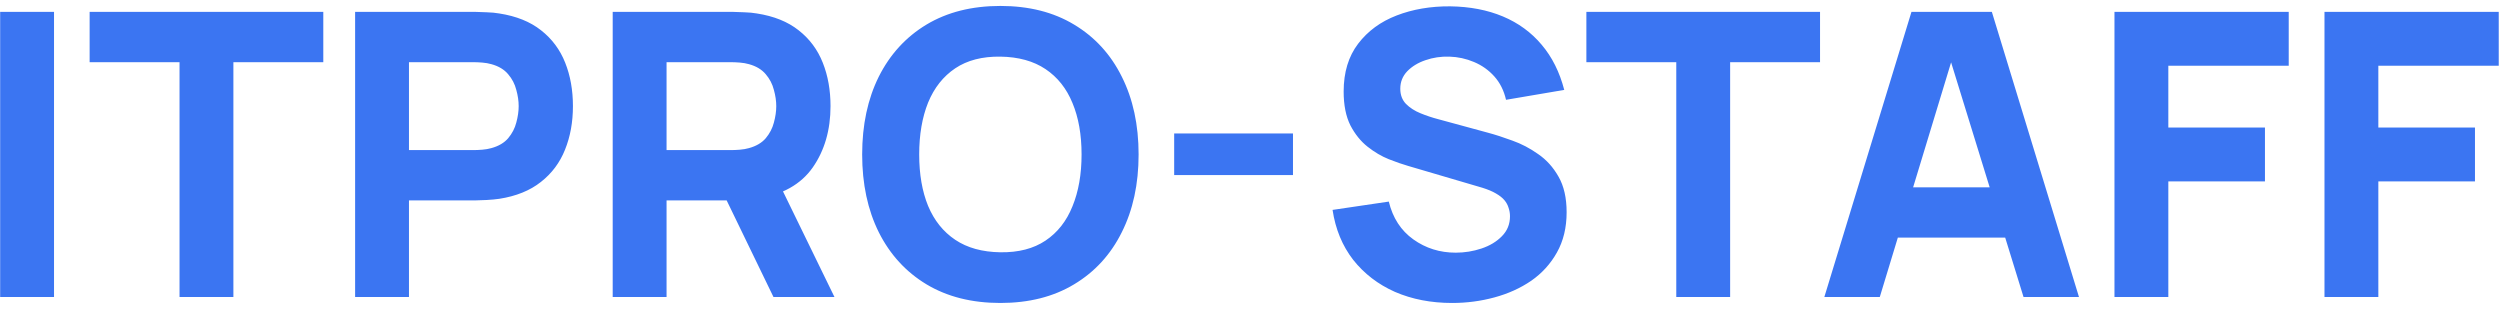 <?xml version="1.0" encoding="UTF-8"?> <svg xmlns="http://www.w3.org/2000/svg" width="202" height="25" viewBox="0 0 202 25" fill="none"><path d="M0.013 24V0.96H4.365V24H0.013ZM14.506 24V5.024H7.242V0.96H26.122V5.024H18.858V24H14.506ZM28.693 24V0.96H38.421C38.645 0.96 38.944 0.971 39.317 0.992C39.701 1.003 40.042 1.035 40.341 1.088C41.717 1.301 42.843 1.755 43.717 2.448C44.602 3.141 45.253 4.016 45.669 5.072C46.085 6.117 46.293 7.285 46.293 8.576C46.293 9.867 46.08 11.04 45.653 12.096C45.237 13.141 44.587 14.011 43.701 14.704C42.827 15.397 41.706 15.851 40.341 16.064C40.042 16.107 39.701 16.139 39.317 16.16C38.933 16.181 38.635 16.192 38.421 16.192H33.045V24H28.693ZM33.045 12.128H38.229C38.453 12.128 38.699 12.117 38.965 12.096C39.232 12.075 39.477 12.032 39.701 11.968C40.288 11.808 40.741 11.541 41.061 11.168C41.381 10.784 41.6 10.363 41.717 9.904C41.845 9.435 41.909 8.992 41.909 8.576C41.909 8.16 41.845 7.723 41.717 7.264C41.6 6.795 41.381 6.373 41.061 6C40.741 5.616 40.288 5.344 39.701 5.184C39.477 5.12 39.232 5.077 38.965 5.056C38.699 5.035 38.453 5.024 38.229 5.024H33.045V12.128ZM49.506 24V0.96H59.234C59.458 0.96 59.756 0.971 60.13 0.992C60.514 1.003 60.855 1.035 61.154 1.088C62.53 1.301 63.655 1.755 64.53 2.448C65.415 3.141 66.066 4.016 66.482 5.072C66.898 6.117 67.106 7.285 67.106 8.576C67.106 10.507 66.626 12.16 65.666 13.536C64.706 14.901 63.202 15.744 61.154 16.064L59.234 16.192H53.858V24H49.506ZM62.498 24L57.954 14.624L62.434 13.76L67.426 24H62.498ZM53.858 12.128H59.042C59.266 12.128 59.511 12.117 59.778 12.096C60.044 12.075 60.29 12.032 60.514 11.968C61.1 11.808 61.554 11.541 61.874 11.168C62.194 10.784 62.412 10.363 62.53 9.904C62.658 9.435 62.722 8.992 62.722 8.576C62.722 8.16 62.658 7.723 62.53 7.264C62.412 6.795 62.194 6.373 61.874 6C61.554 5.616 61.1 5.344 60.514 5.184C60.29 5.12 60.044 5.077 59.778 5.056C59.511 5.035 59.266 5.024 59.042 5.024H53.858V12.128ZM80.831 24.48C78.527 24.48 76.538 23.979 74.863 22.976C73.199 21.973 71.914 20.571 71.007 18.768C70.111 16.965 69.663 14.869 69.663 12.48C69.663 10.091 70.111 7.995 71.007 6.192C71.914 4.389 73.199 2.987 74.863 1.984C76.538 0.981 78.527 0.48 80.831 0.48C83.135 0.48 85.119 0.981 86.783 1.984C88.458 2.987 89.743 4.389 90.639 6.192C91.546 7.995 91.999 10.091 91.999 12.48C91.999 14.869 91.546 16.965 90.639 18.768C89.743 20.571 88.458 21.973 86.783 22.976C85.119 23.979 83.135 24.48 80.831 24.48ZM80.831 20.384C82.293 20.405 83.508 20.091 84.479 19.44C85.45 18.789 86.175 17.867 86.655 16.672C87.146 15.477 87.391 14.08 87.391 12.48C87.391 10.88 87.146 9.493 86.655 8.32C86.175 7.147 85.45 6.235 84.479 5.584C83.508 4.933 82.293 4.597 80.831 4.576C79.37 4.555 78.154 4.869 77.183 5.52C76.213 6.171 75.482 7.093 74.991 8.288C74.511 9.483 74.271 10.88 74.271 12.48C74.271 14.08 74.511 15.467 74.991 16.64C75.482 17.813 76.213 18.725 77.183 19.376C78.154 20.027 79.37 20.363 80.831 20.384ZM94.873 14.144V10.784H104.473V14.144H94.873ZM117.335 24.48C115.628 24.48 114.087 24.181 112.711 23.584C111.345 22.976 110.22 22.112 109.335 20.992C108.46 19.861 107.905 18.517 107.671 16.96L112.215 16.288C112.535 17.611 113.196 18.629 114.199 19.344C115.201 20.059 116.343 20.416 117.623 20.416C118.337 20.416 119.031 20.304 119.703 20.08C120.375 19.856 120.924 19.525 121.351 19.088C121.788 18.651 122.007 18.112 122.007 17.472C122.007 17.237 121.969 17.013 121.895 16.8C121.831 16.576 121.719 16.368 121.559 16.176C121.399 15.984 121.169 15.803 120.871 15.632C120.583 15.461 120.215 15.307 119.767 15.168L113.783 13.408C113.335 13.28 112.812 13.099 112.215 12.864C111.628 12.629 111.057 12.293 110.503 11.856C109.948 11.419 109.484 10.843 109.111 10.128C108.748 9.403 108.567 8.491 108.567 7.392C108.567 5.845 108.956 4.56 109.735 3.536C110.513 2.512 111.553 1.749 112.855 1.248C114.156 0.747 115.596 0.501 117.175 0.512C118.764 0.533 120.183 0.805 121.431 1.328C122.679 1.851 123.724 2.613 124.567 3.616C125.409 4.608 126.017 5.824 126.391 7.264L121.687 8.064C121.516 7.317 121.201 6.688 120.743 6.176C120.284 5.664 119.735 5.275 119.095 5.008C118.465 4.741 117.804 4.597 117.111 4.576C116.428 4.555 115.783 4.651 115.175 4.864C114.577 5.067 114.087 5.365 113.703 5.76C113.329 6.155 113.143 6.624 113.143 7.168C113.143 7.669 113.297 8.08 113.607 8.4C113.916 8.709 114.305 8.96 114.775 9.152C115.244 9.344 115.724 9.504 116.215 9.632L120.215 10.72C120.812 10.88 121.473 11.093 122.199 11.36C122.924 11.616 123.617 11.979 124.279 12.448C124.951 12.907 125.5 13.515 125.927 14.272C126.364 15.029 126.583 15.989 126.583 17.152C126.583 18.389 126.321 19.472 125.799 20.4C125.287 21.317 124.593 22.08 123.719 22.688C122.844 23.285 121.852 23.733 120.743 24.032C119.644 24.331 118.508 24.48 117.335 24.48ZM135.443 24V5.024H128.179V0.96H147.059V5.024H139.795V24H135.443ZM147.406 24L154.446 0.96H160.942L167.982 24H163.502L157.23 3.68H158.062L151.886 24H147.406ZM151.63 19.2V15.136H163.79V19.2H151.63ZM170.849 24V0.96H184.929V5.312H175.201V10.304H183.009V14.656H175.201V24H170.849ZM187.818 24V0.96H201.898V5.312H192.17V10.304H199.978V14.656H192.17V24H187.818Z" fill="#3B75F2"></path></svg> 